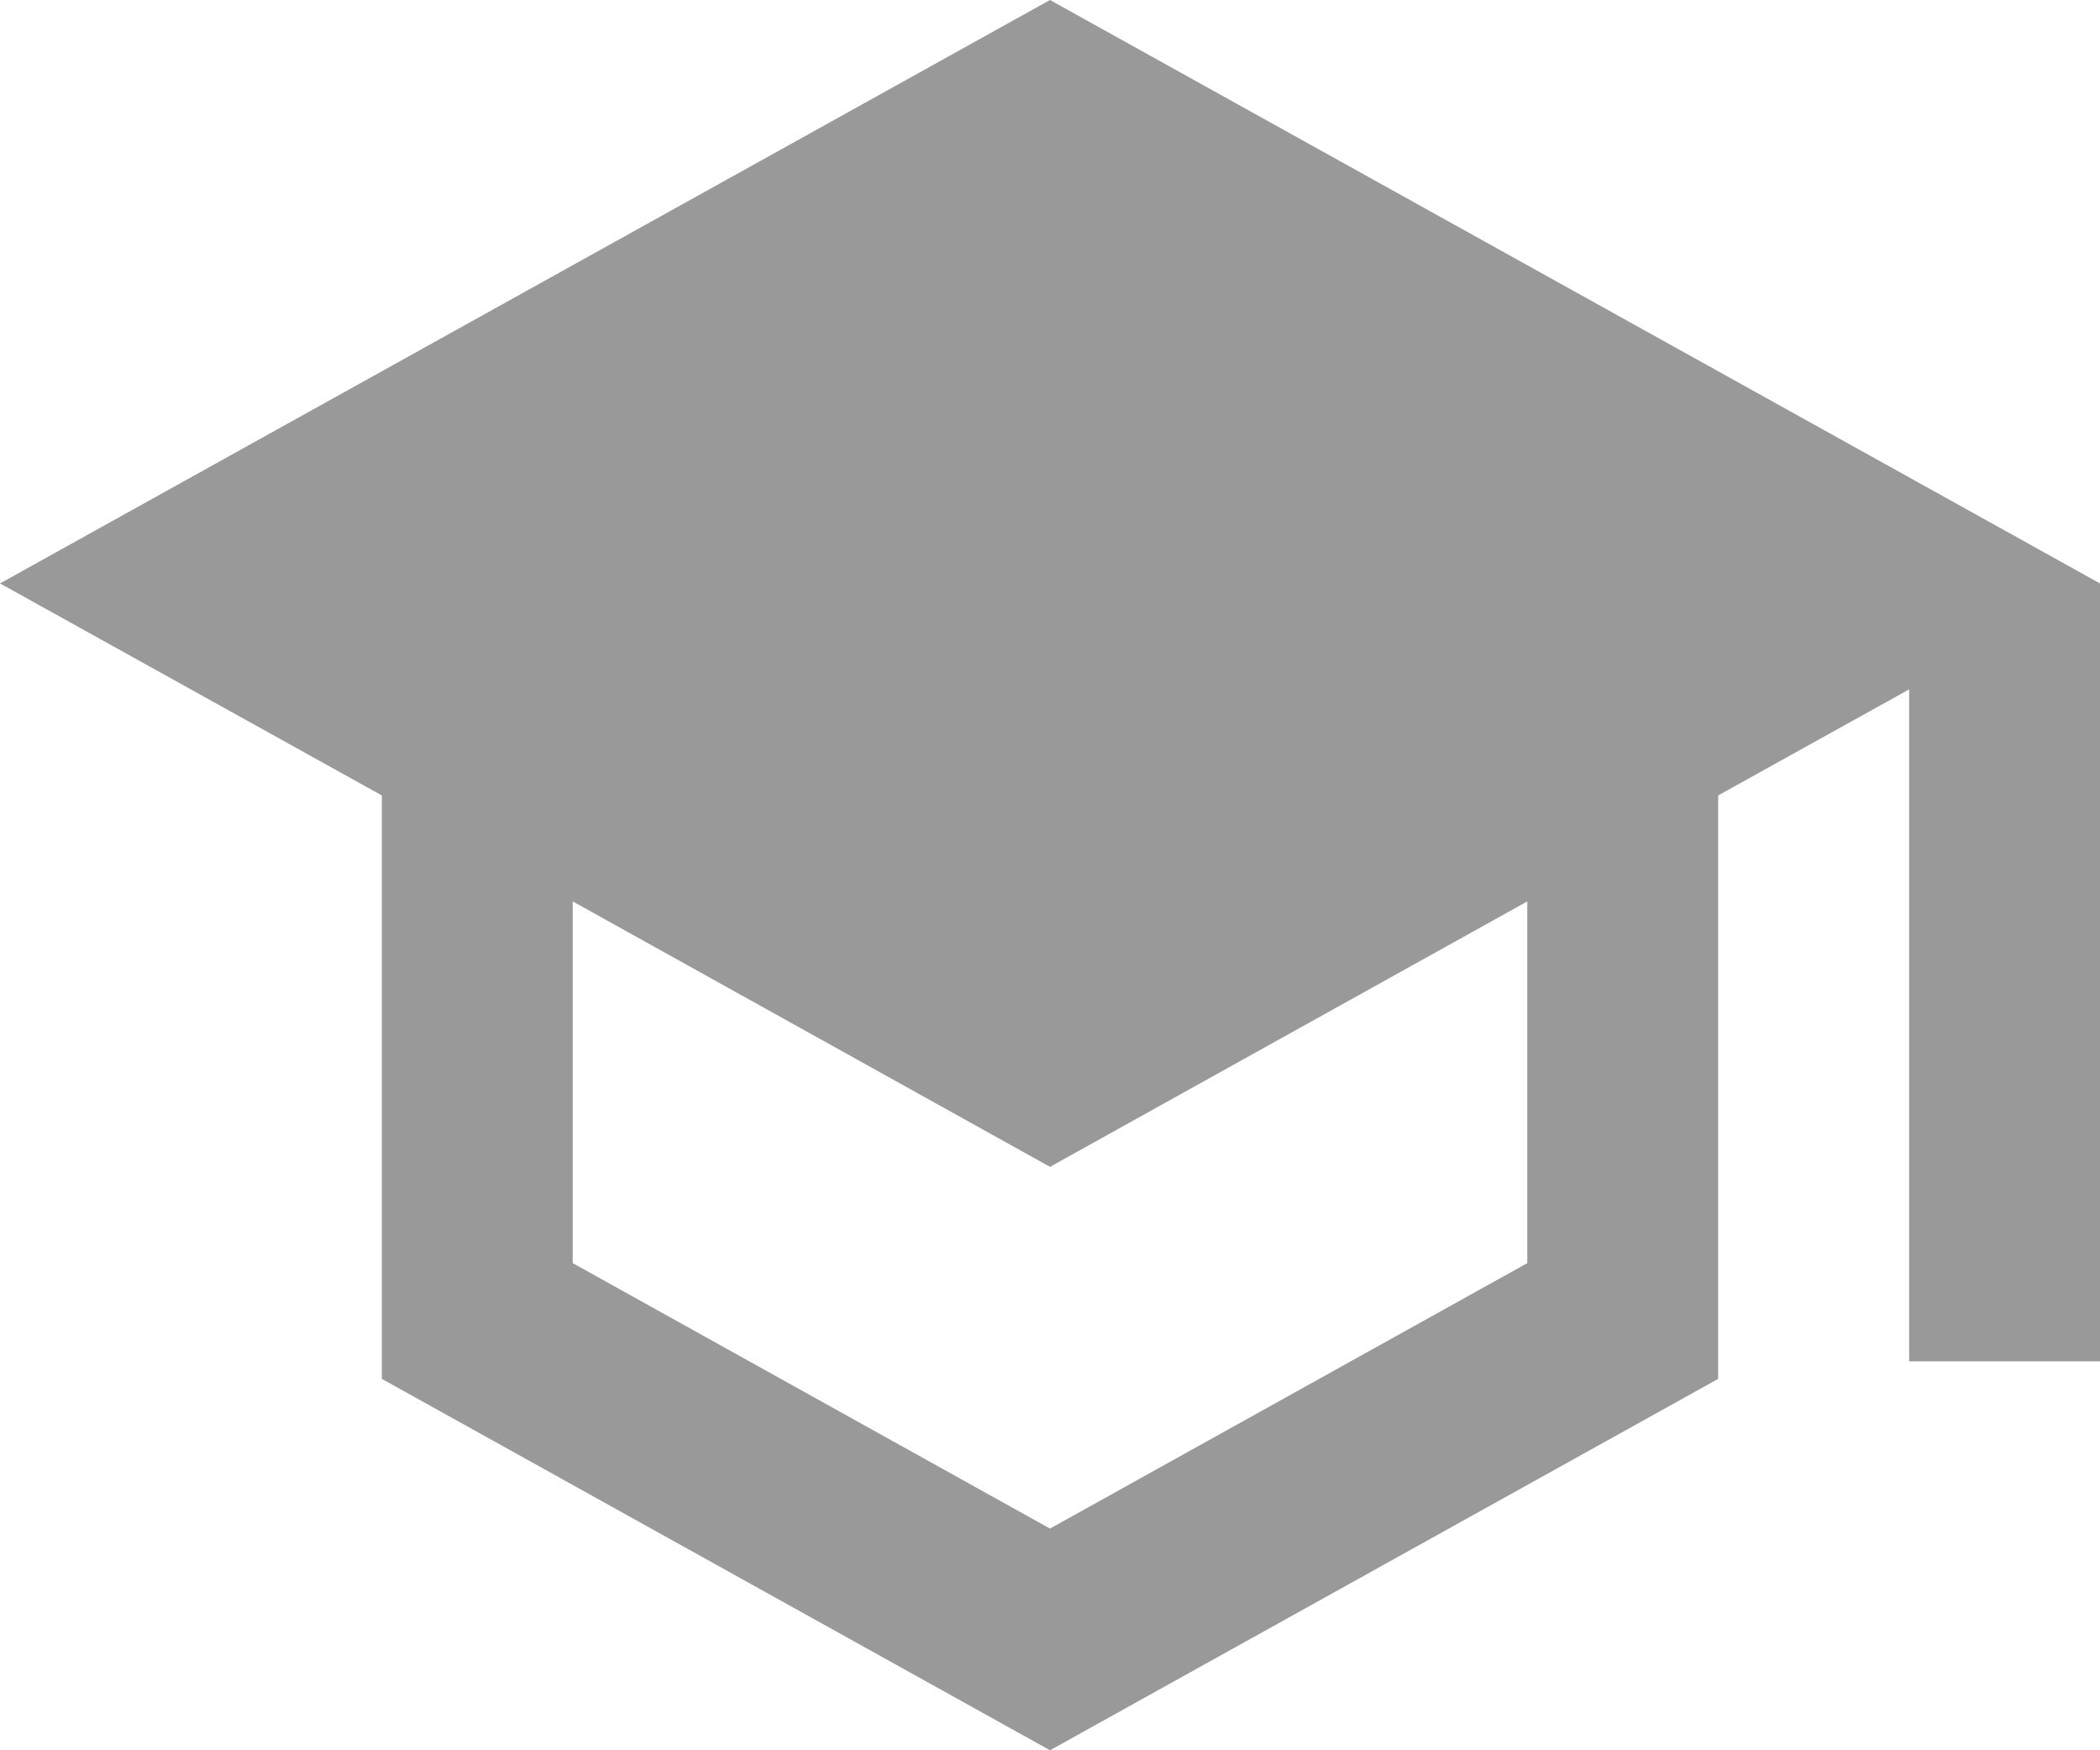 <?xml version="1.0" encoding="UTF-8"?>
<svg width="18px" height="15px" viewBox="0 0 18 15" version="1.1" xmlns="http://www.w3.org/2000/svg" xmlns:xlink="http://www.w3.org/1999/xlink">
    <!-- Generator: Sketch 58 (84663) - https://sketch.com -->
    <title>social_school_black_18dp</title>
    <desc>Created with Sketch.</desc>
    <g id="Site" stroke="none" stroke-width="1" fill="none" fill-rule="evenodd" opacity="0.4">
        <g id="Highlights/TouringBird/D" transform="translate(-673, -45)">
            <g id="PROJECT-TNS" transform="translate(0, -0)">
                <g id="Content" transform="translate(620, 0)">
                    <g id="Group-2" transform="translate(51, 42)">
                        <g id="social_school_black_18dp" transform="translate(1, 0)">
                            <polygon id="Path" points="0 0 20 0 20 20 0 20"></polygon>
                            <path d="M10,3 L1,8 L4.273,9.817 L4.273,14.817 L10,18 L15.727,14.817 L15.727,9.817 L17.364,8.908 L17.364,14.667 L19,14.667 L19,8 L10,3 Z M14.091,13.825 L10,16.1 L5.909,13.825 L5.909,10.725 L10,13 L14.091,10.725 L14.091,13.825 Z" id="Shape" fill="#000000" fill-rule="nonzero"></path>
                        </g>
                    </g>
                </g>
            </g>
        </g>
    </g>
</svg>